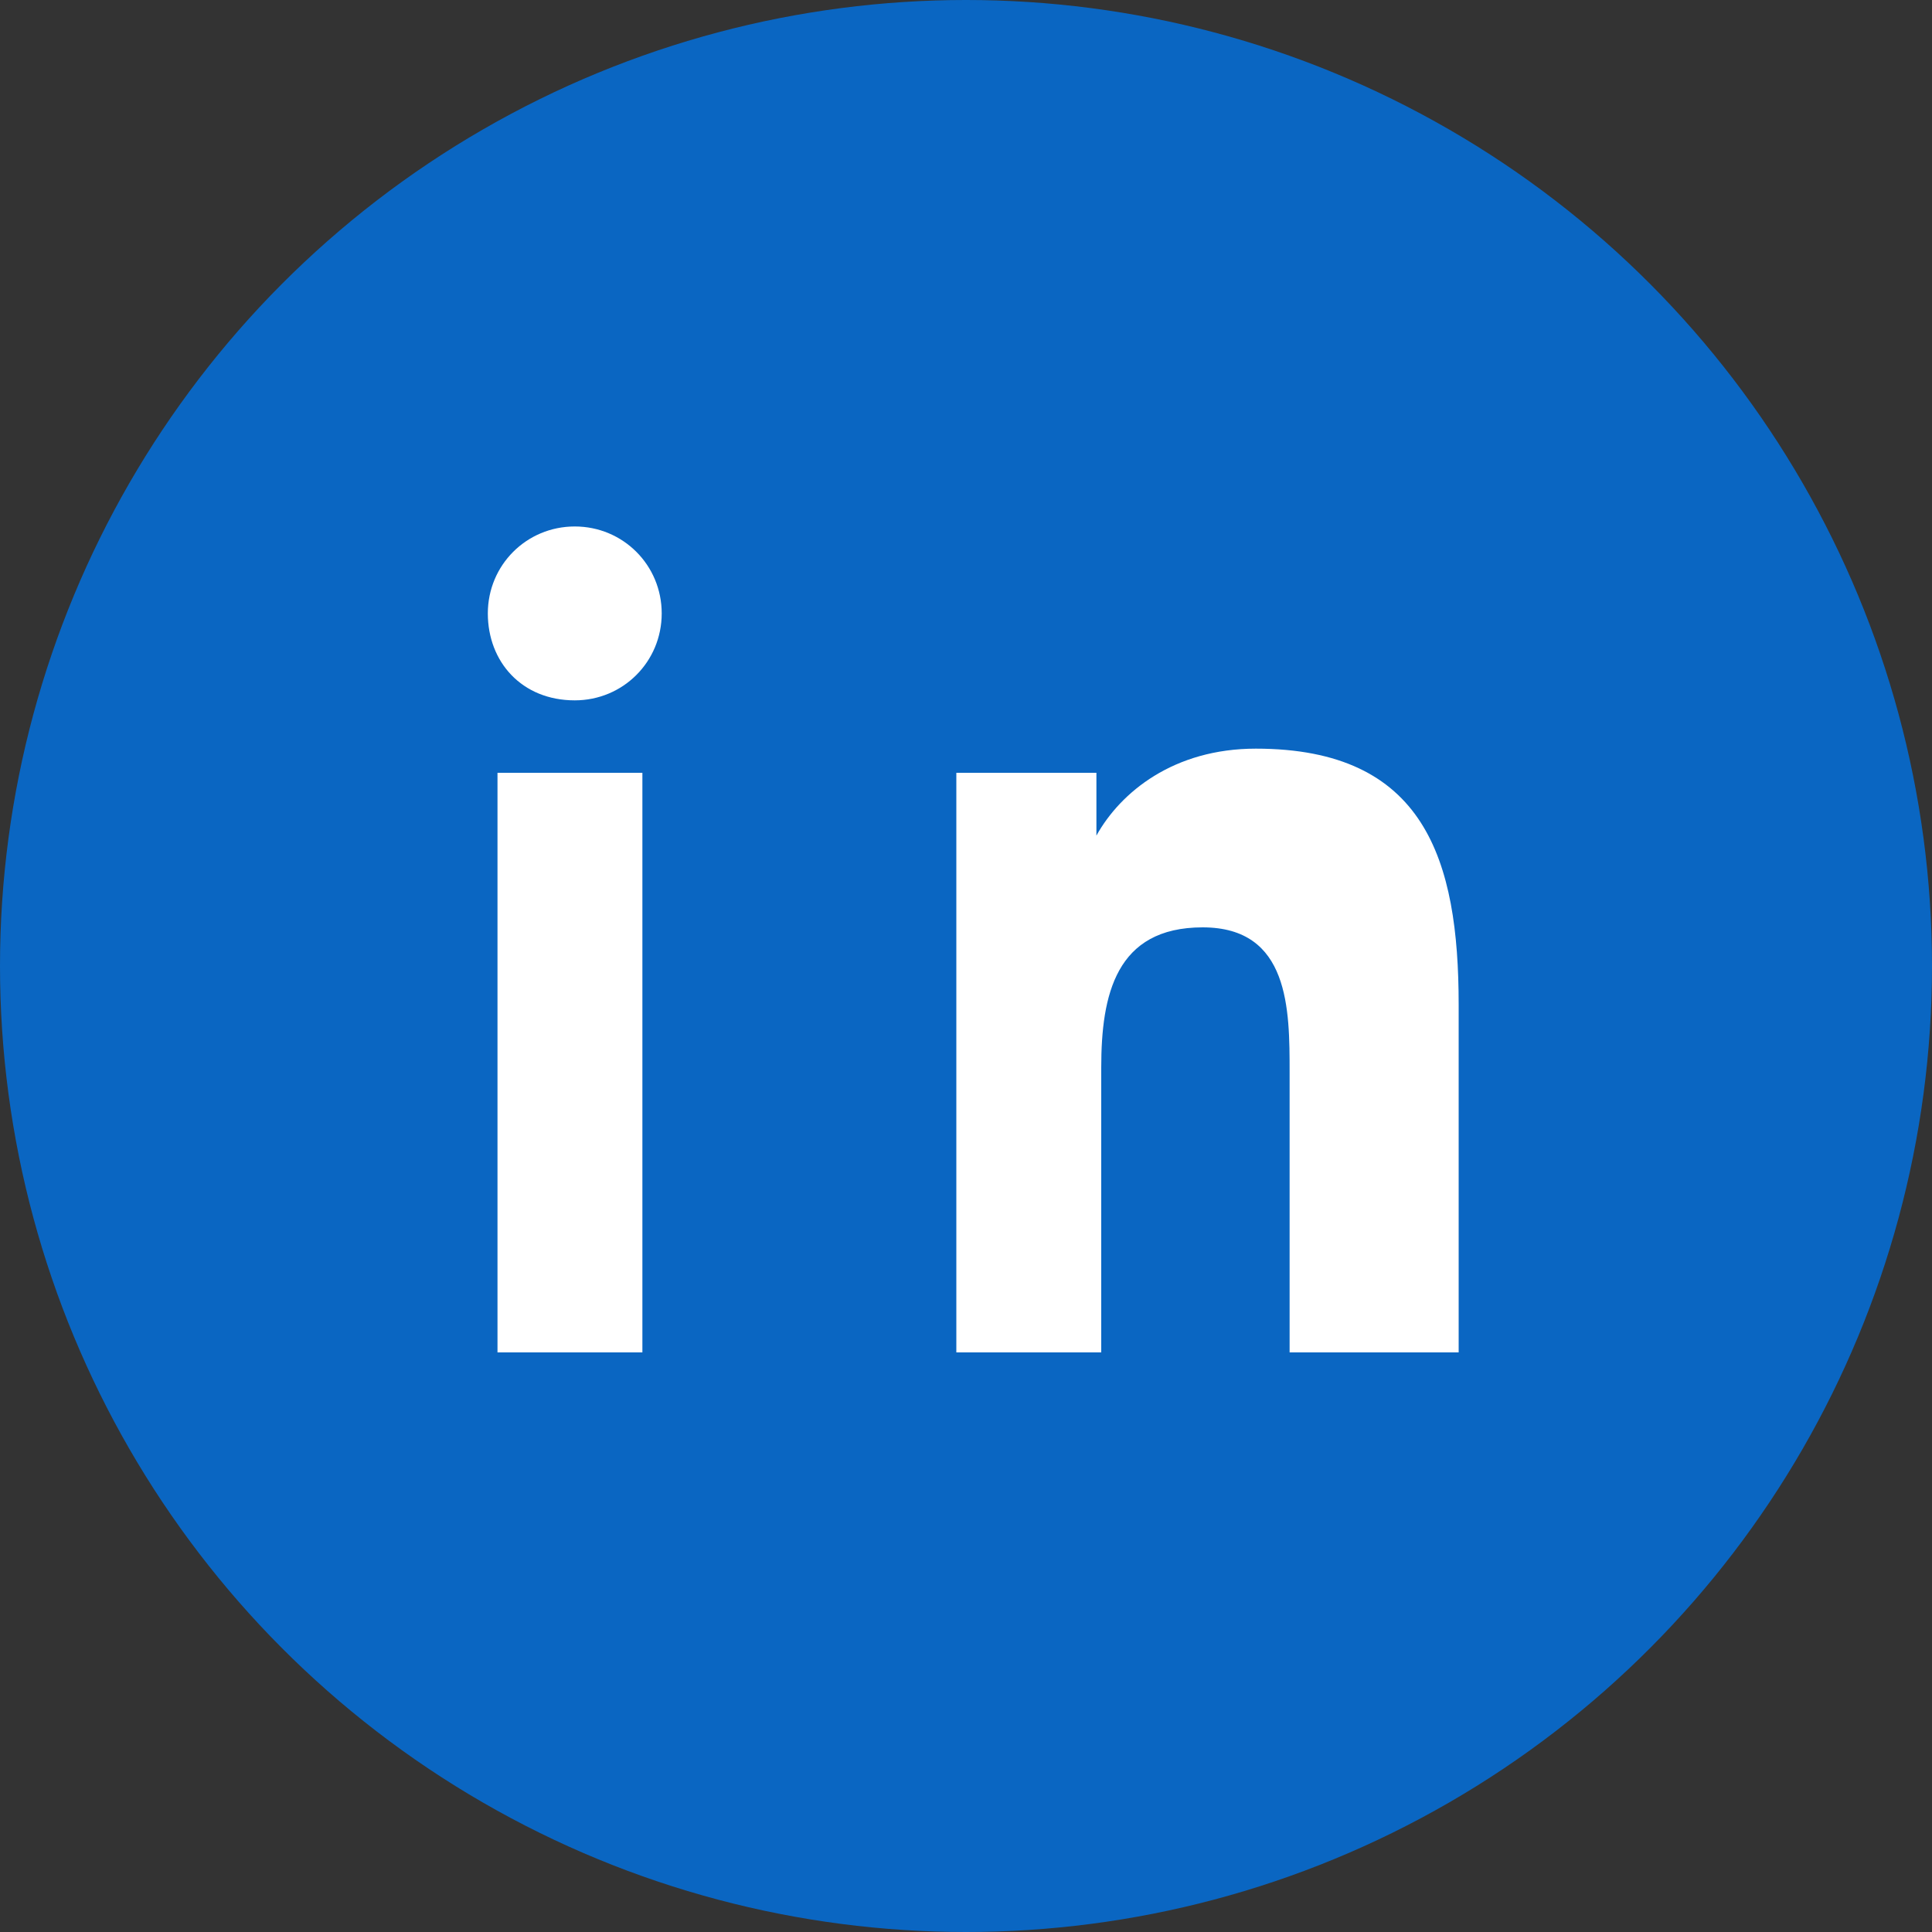 <svg xmlns="http://www.w3.org/2000/svg" width="40" height="40" viewBox="0 0 40 40">
  <rect x="0" y="0" width="40" height="40" fill="#333333" stroke="none"/>
  <circle cx="20" cy="20" r="20" fill="#0A66C2"/>
  <path d="M13.3,16h-3V28h3V16z M11.9,14.5c1,0,1.8-0.8,1.8-1.8s-0.8-1.8-1.8-1.8s-1.8,0.8-1.8,1.8S10.8,14.5,11.9,14.5z M29.7,28h-3v-5.8c0-1.3,0-3-1.8-3c-1.8,0-2.1,1.4-2.1,2.9V28h-3V16h2.9v1.3h0c0.5-0.9,1.6-1.8,3.3-1.8c3.5,0,4.2,2.3,4.2,5.3V28z" fill="#FFFFFF"/>
</svg>